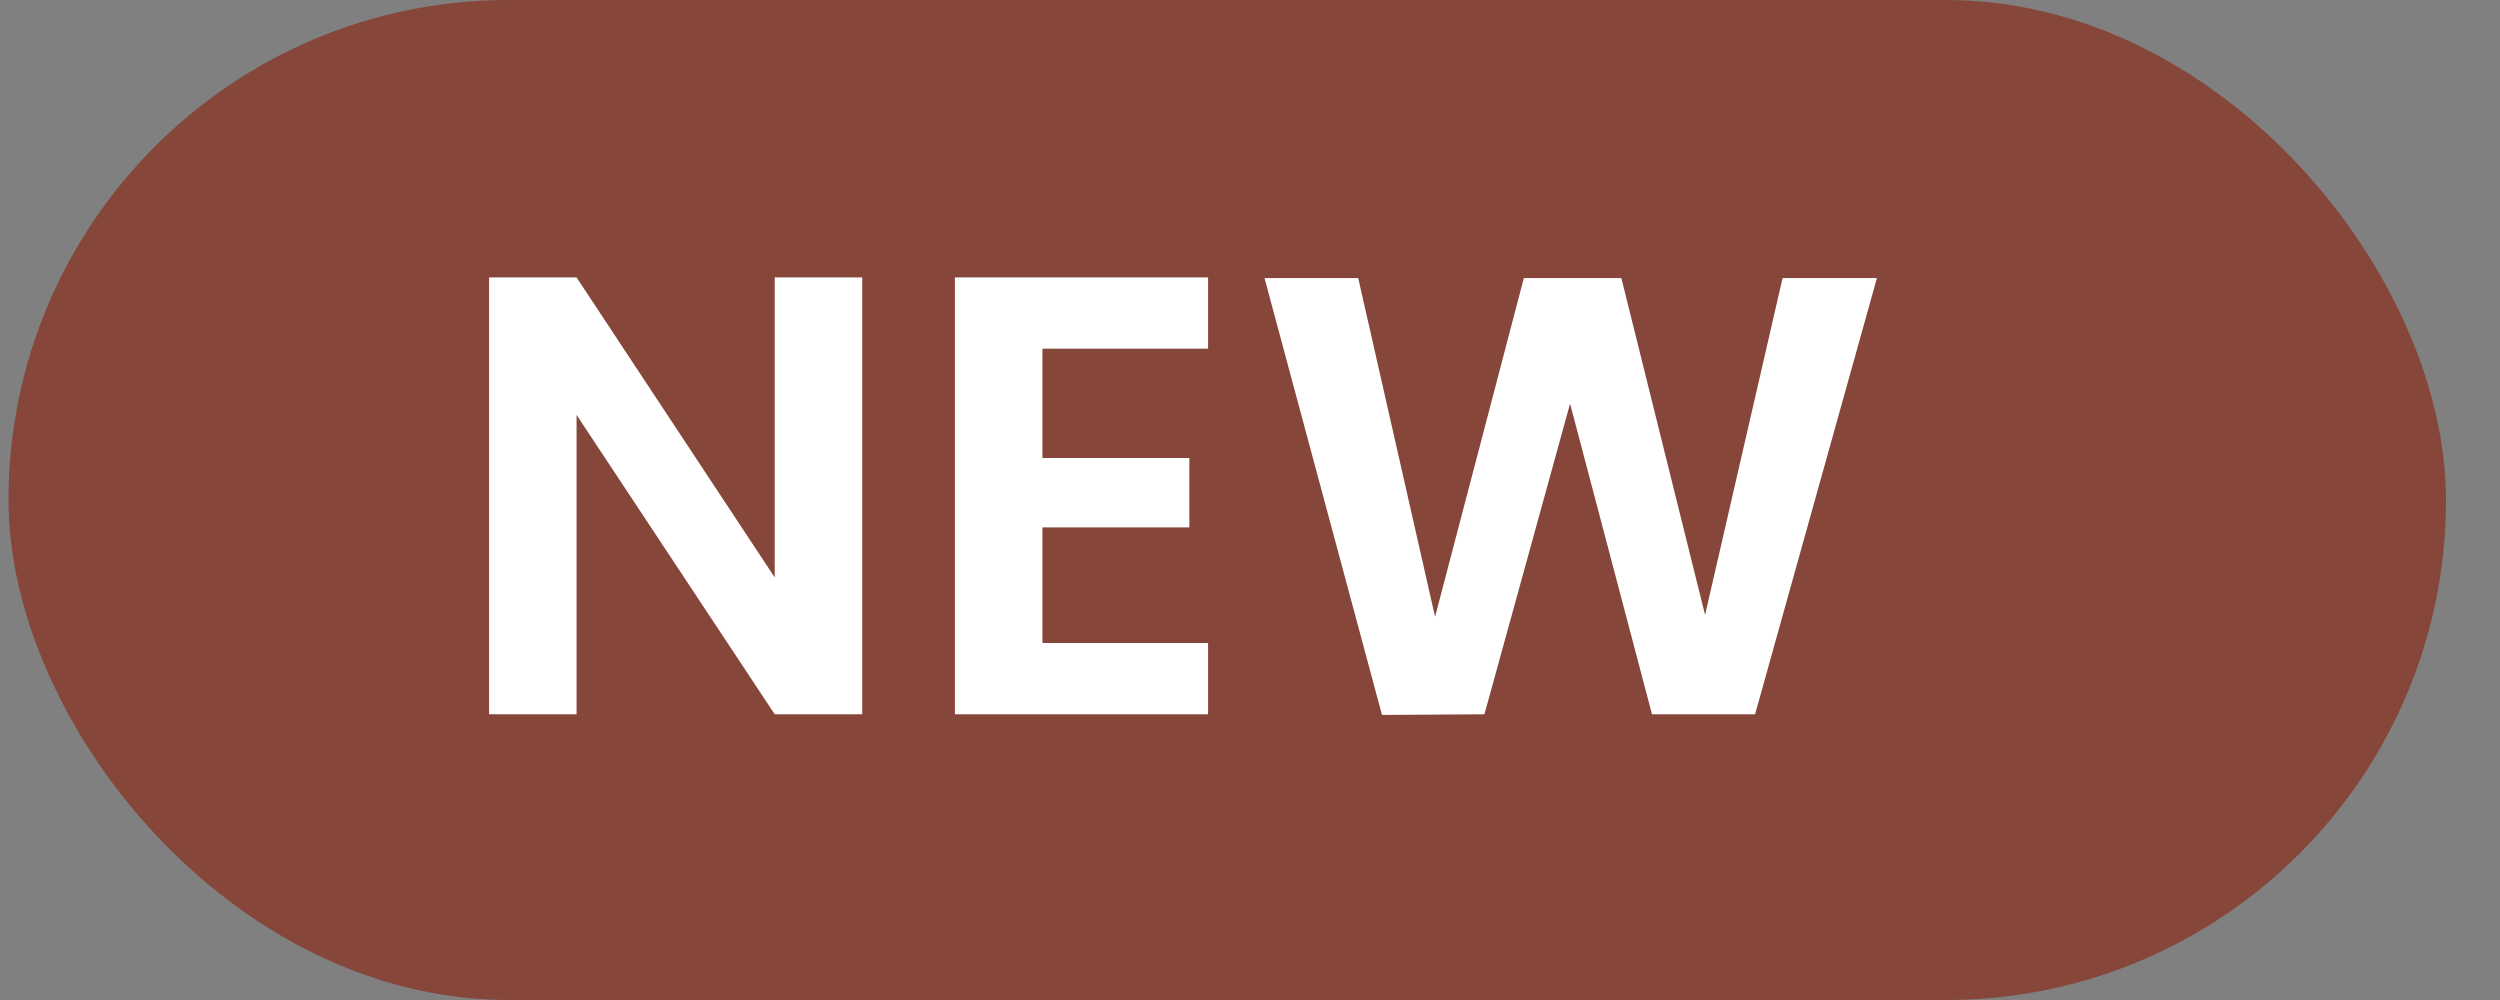 <svg width="35" height="14" viewBox="0 0 35 14" fill="none" xmlns="http://www.w3.org/2000/svg">
<rect x="0" y="0" width="35" height="14" fill="#808080" stroke="none"/>
<rect x="0.119" width="34.125" height="14" rx="7" fill="#86463A"/>
<path d="M12.071 10H10.846L8.072 5.809V10H6.847V3.884H8.072L10.846 8.084V3.884H12.071V10ZM14.594 4.881V6.412H16.651V7.384H14.594V9.002H16.913V10H13.369V3.884H16.913V4.881H14.594ZM26.277 3.893L24.571 10H23.128L21.981 5.651L20.782 10L19.348 10.009L17.703 3.893H19.015L20.091 8.635L21.334 3.893H22.699L23.871 8.609L24.956 3.893H26.277Z" fill="white"/>
</svg>
